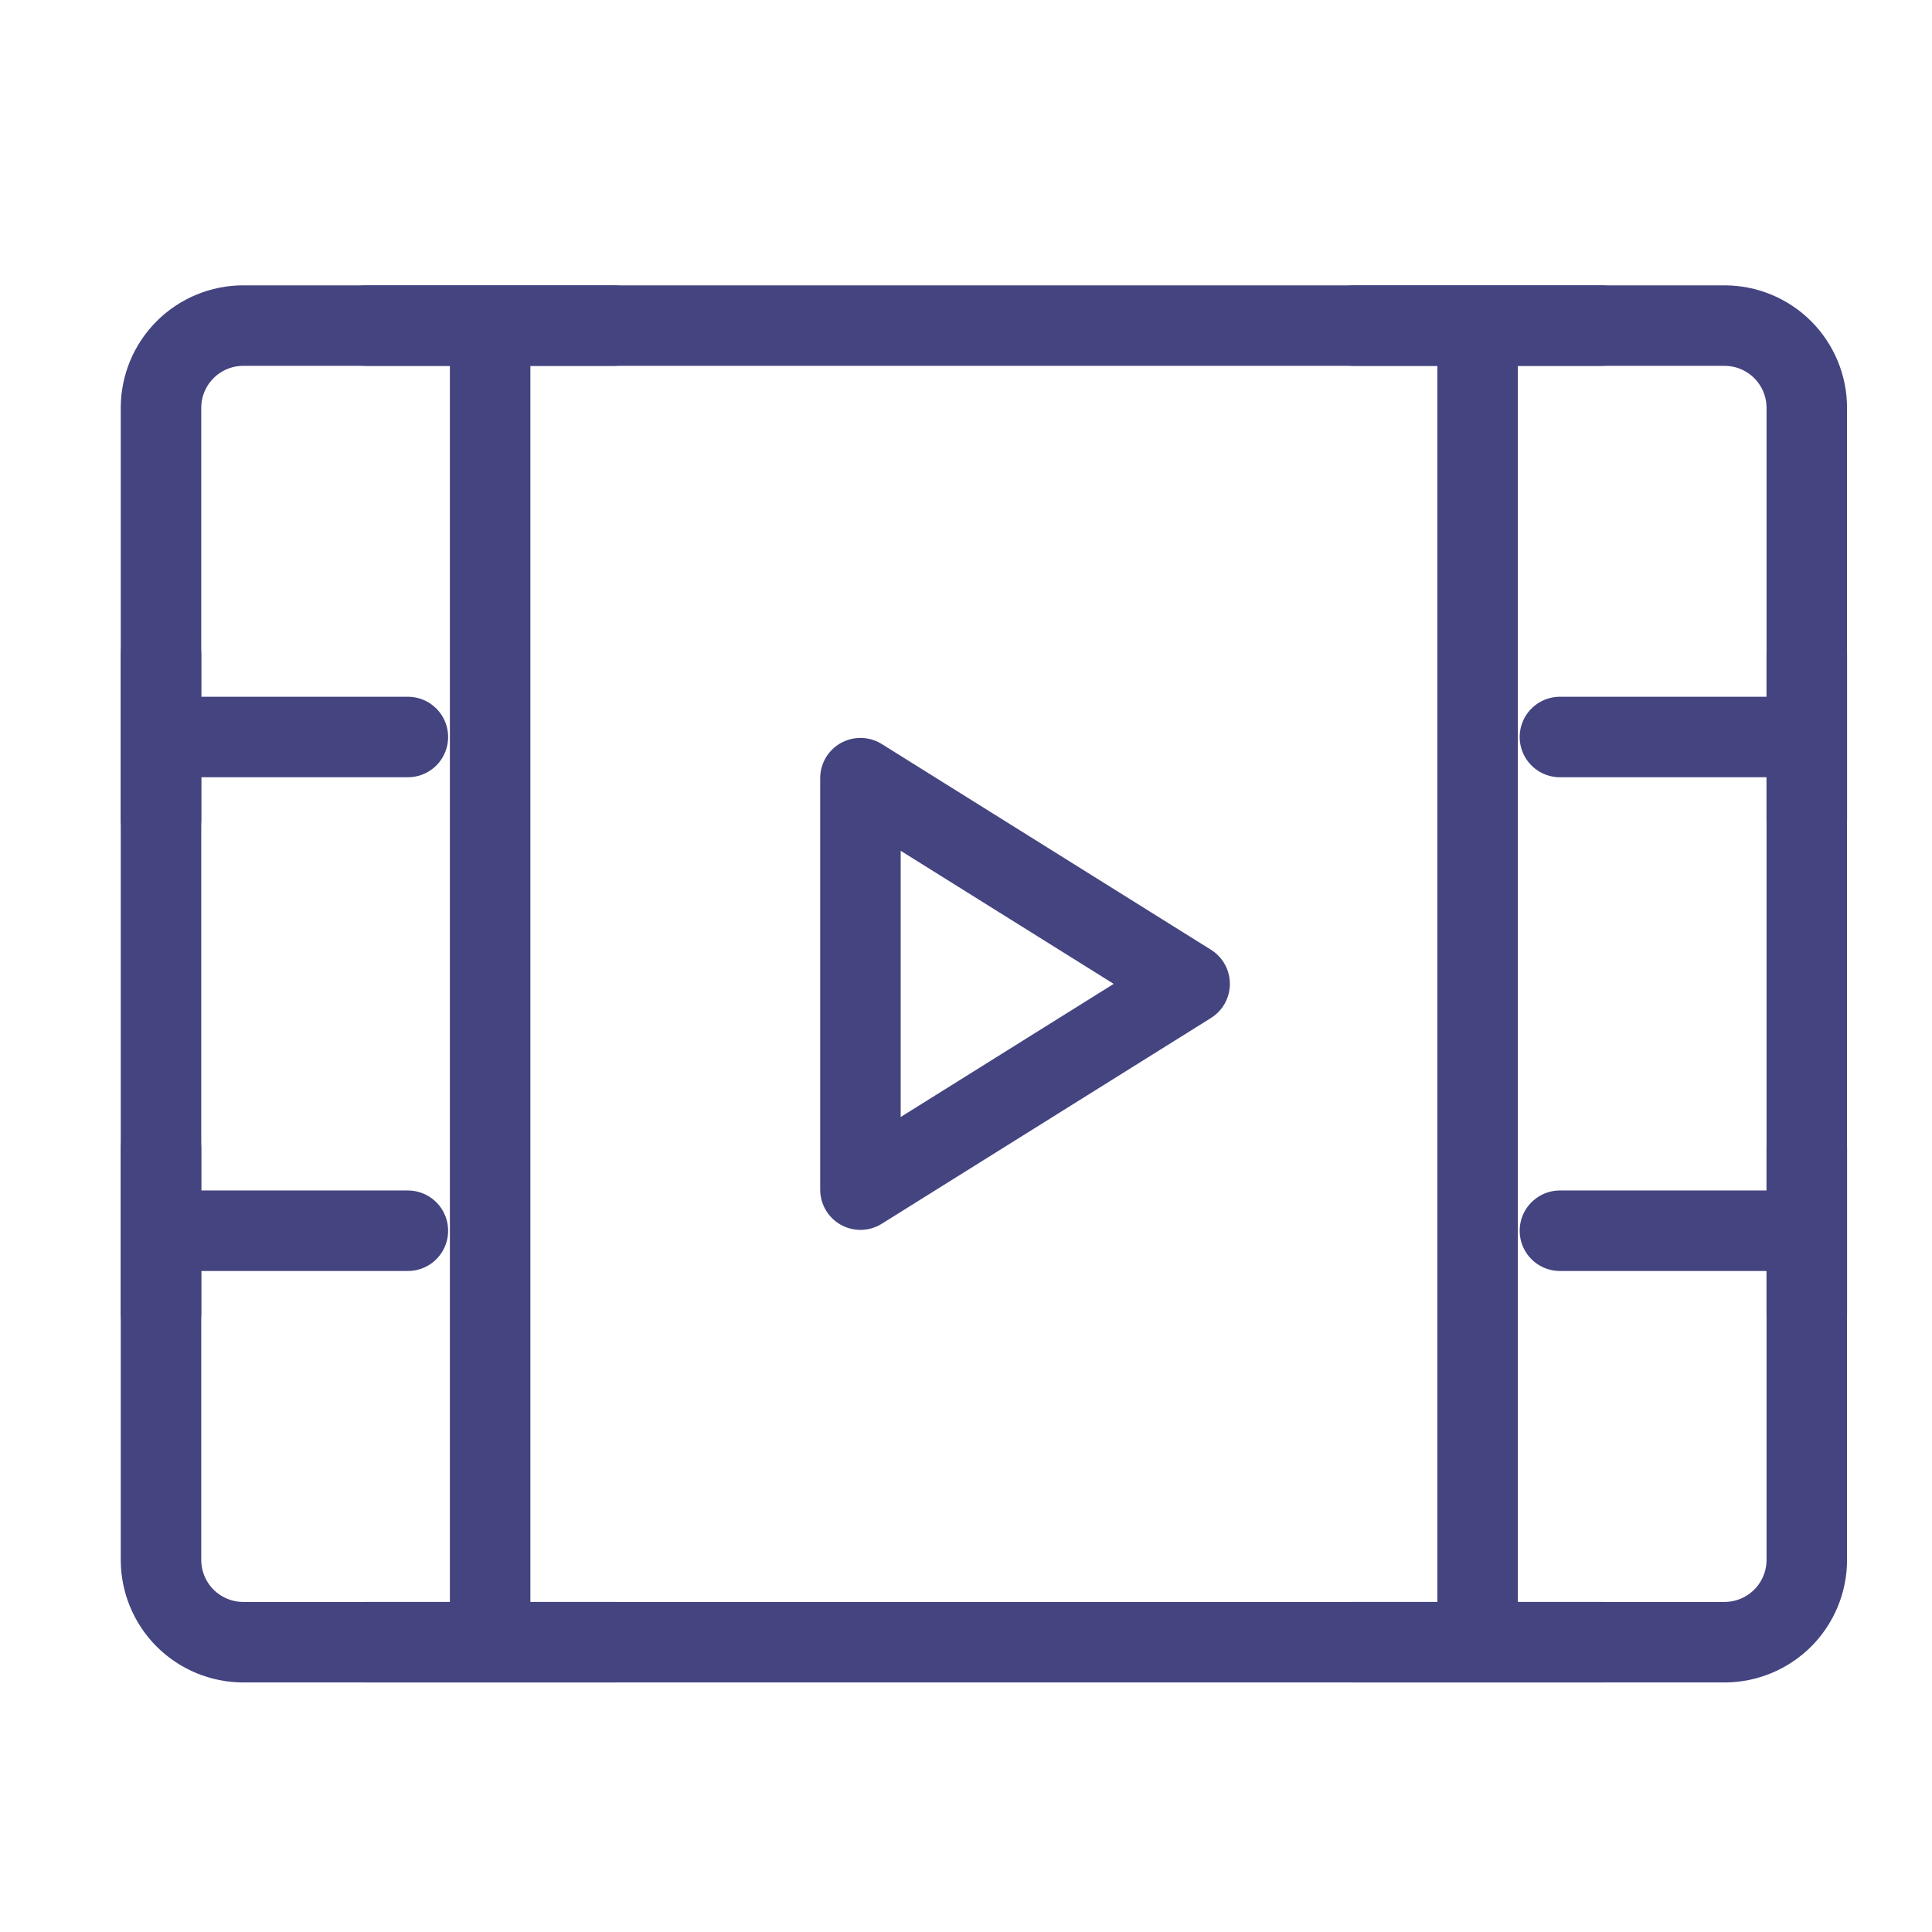 <?xml version="1.0" encoding="UTF-8"?> <svg xmlns="http://www.w3.org/2000/svg" width="36" height="36" viewBox="0 0 36 36" fill="none"><path d="M3 7.6C3 7.193 3.162 6.803 3.449 6.516C3.737 6.228 4.127 6.067 4.533 6.067H32.133C32.54 6.067 32.93 6.228 33.218 6.516C33.505 6.803 33.667 7.193 33.667 7.6V29.067C33.667 29.473 33.505 29.863 33.218 30.151C32.93 30.438 32.54 30.6 32.133 30.6H4.533C4.127 30.6 3.737 30.438 3.449 30.151C3.162 29.863 3 29.473 3 29.067V7.6Z" stroke="#444480" stroke-width="1.5" stroke-linejoin="round"></path><path d="M27.533 6.067V30.6M9.133 6.067V30.6M29.067 13.733H33.667M29.067 22.933H33.667M3 13.733H7.6M3 12.2V15.267M6.833 6.067H11.433M6.833 30.6H11.433M25.233 6.067H29.833M25.233 30.6H29.833M3 22.933H7.6M3 21.4V24.467M33.667 21.4V24.467M33.667 12.2V15.267" stroke="#444480" stroke-width="1.5" stroke-linecap="round" stroke-linejoin="round"></path><path d="M16.033 14.5L22.167 18.333L16.033 22.167V14.5Z" stroke="#444480" stroke-width="1.5" stroke-linejoin="round"></path></svg> 